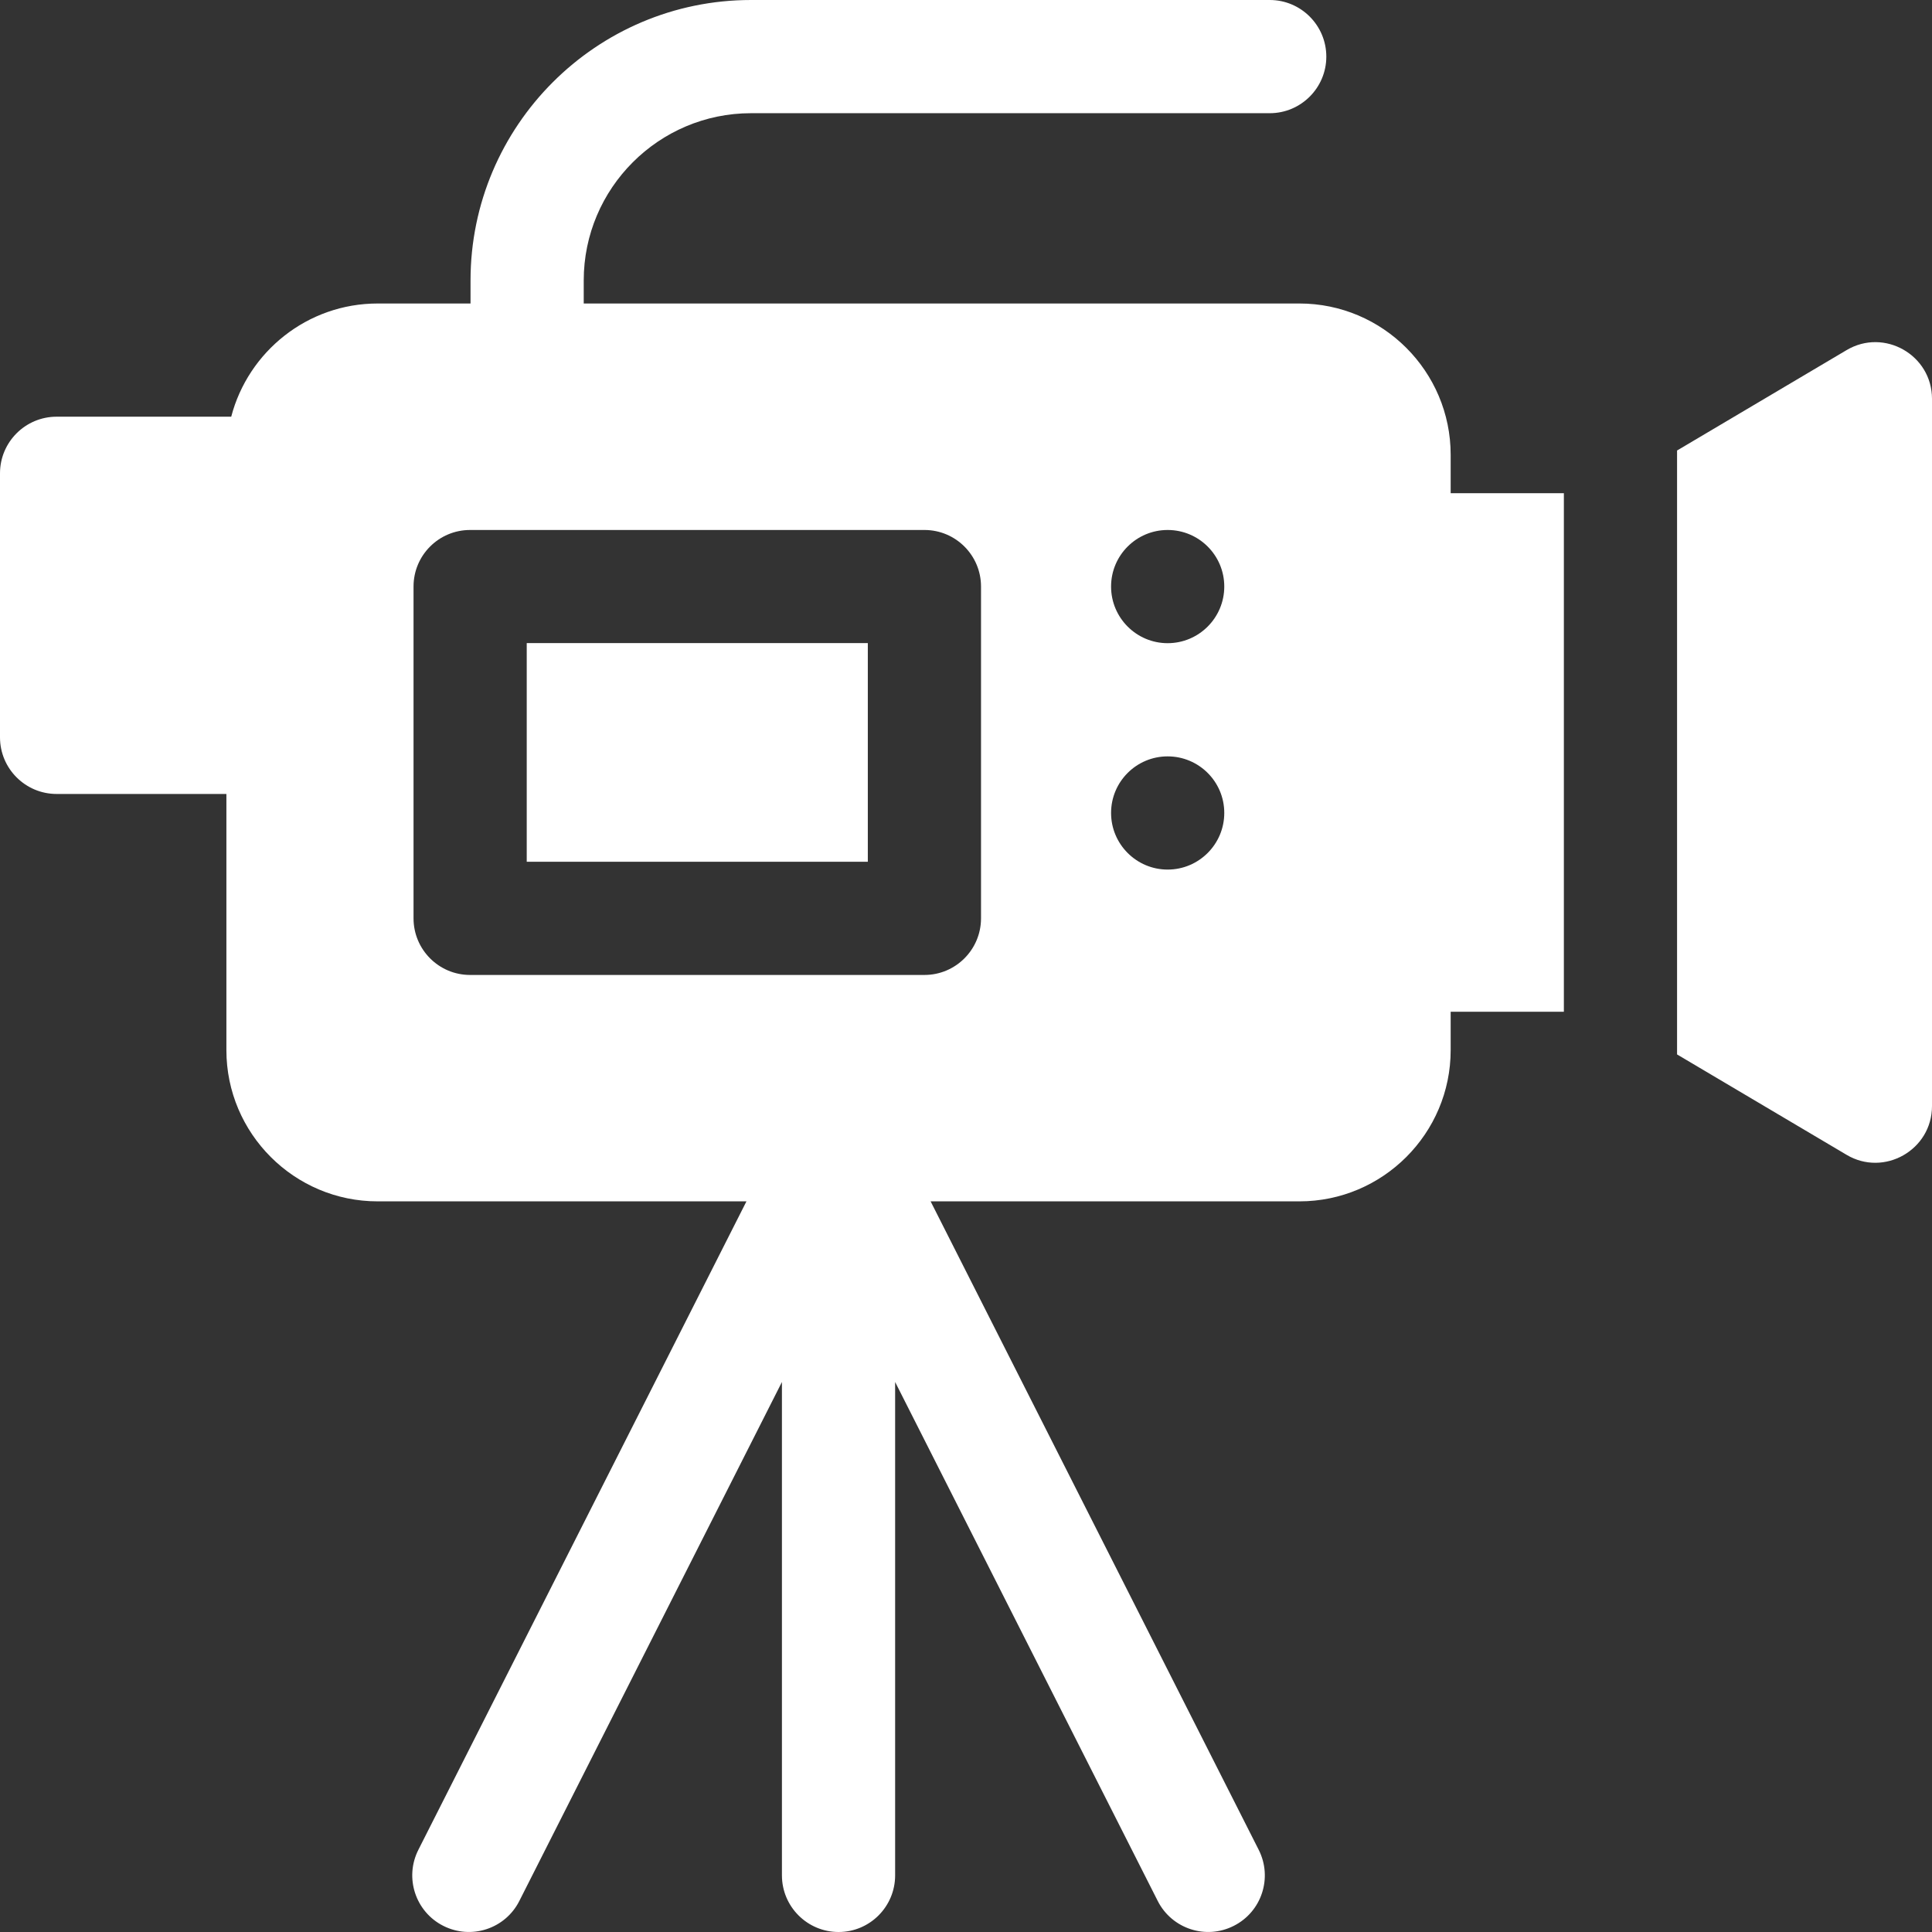 <svg width="22" height="22" viewBox="0 0 22 22" fill="none" xmlns="http://www.w3.org/2000/svg">
<rect x="0" y="0" width="22" height="22" fill="#333333" stroke="none"/>
<path d="M5.998 7.323H9.882V9.813H5.998V7.323Z" fill="white"/>
<path d="M16.519 5.179C16.519 4.229 15.746 3.456 14.797 3.456H6.647V3.194C6.647 2.144 7.502 1.289 8.552 1.289H14.459C14.814 1.289 15.103 1 15.103 0.645C15.103 0.289 14.814 0 14.459 0H8.552C6.791 0 5.358 1.433 5.358 3.194V3.456H4.3C3.5 3.456 2.826 4.005 2.633 4.745H0.645C0.289 4.745 0 5.034 0 5.39V8.396C0 8.752 0.289 9.041 0.645 9.041H2.578V11.958C2.578 12.907 3.351 13.68 4.3 13.68H8.5L4.764 21.064C4.603 21.382 4.731 21.77 5.048 21.93C5.366 22.091 5.754 21.964 5.914 21.646L8.904 15.737V21.355C8.904 21.711 9.193 22 9.549 22C9.905 22 10.193 21.711 10.193 21.355V15.737L13.183 21.646C13.344 21.964 13.732 22.091 14.049 21.93C14.367 21.77 14.494 21.382 14.333 21.064L10.597 13.68H14.797C15.746 13.68 16.519 12.907 16.519 11.958V11.521H17.808V5.616H16.519V5.179H16.519ZM11.171 10.457C11.171 10.813 10.882 11.102 10.527 11.102H5.353C4.997 11.102 4.709 10.813 4.709 10.457V6.679C4.709 6.323 4.997 6.035 5.353 6.035H10.527C10.882 6.035 11.171 6.323 11.171 6.679V10.457ZM13.296 9.902C12.941 9.902 12.652 9.613 12.652 9.257C12.652 8.901 12.941 8.613 13.296 8.613C13.652 8.613 13.941 8.901 13.941 9.257C13.941 9.613 13.652 9.902 13.296 9.902ZM13.296 7.324C12.941 7.324 12.652 7.035 12.652 6.679C12.652 6.323 12.941 6.035 13.296 6.035C13.652 6.035 13.941 6.323 13.941 6.679C13.941 7.035 13.652 7.324 13.296 7.324Z" fill="white"/>
<path d="M21.027 3.987L19.097 5.13V12.007L21.027 13.15C21.453 13.404 22 13.096 22 12.595V4.541C22 4.043 21.456 3.732 21.027 3.987Z" fill="white"/>
</svg>
